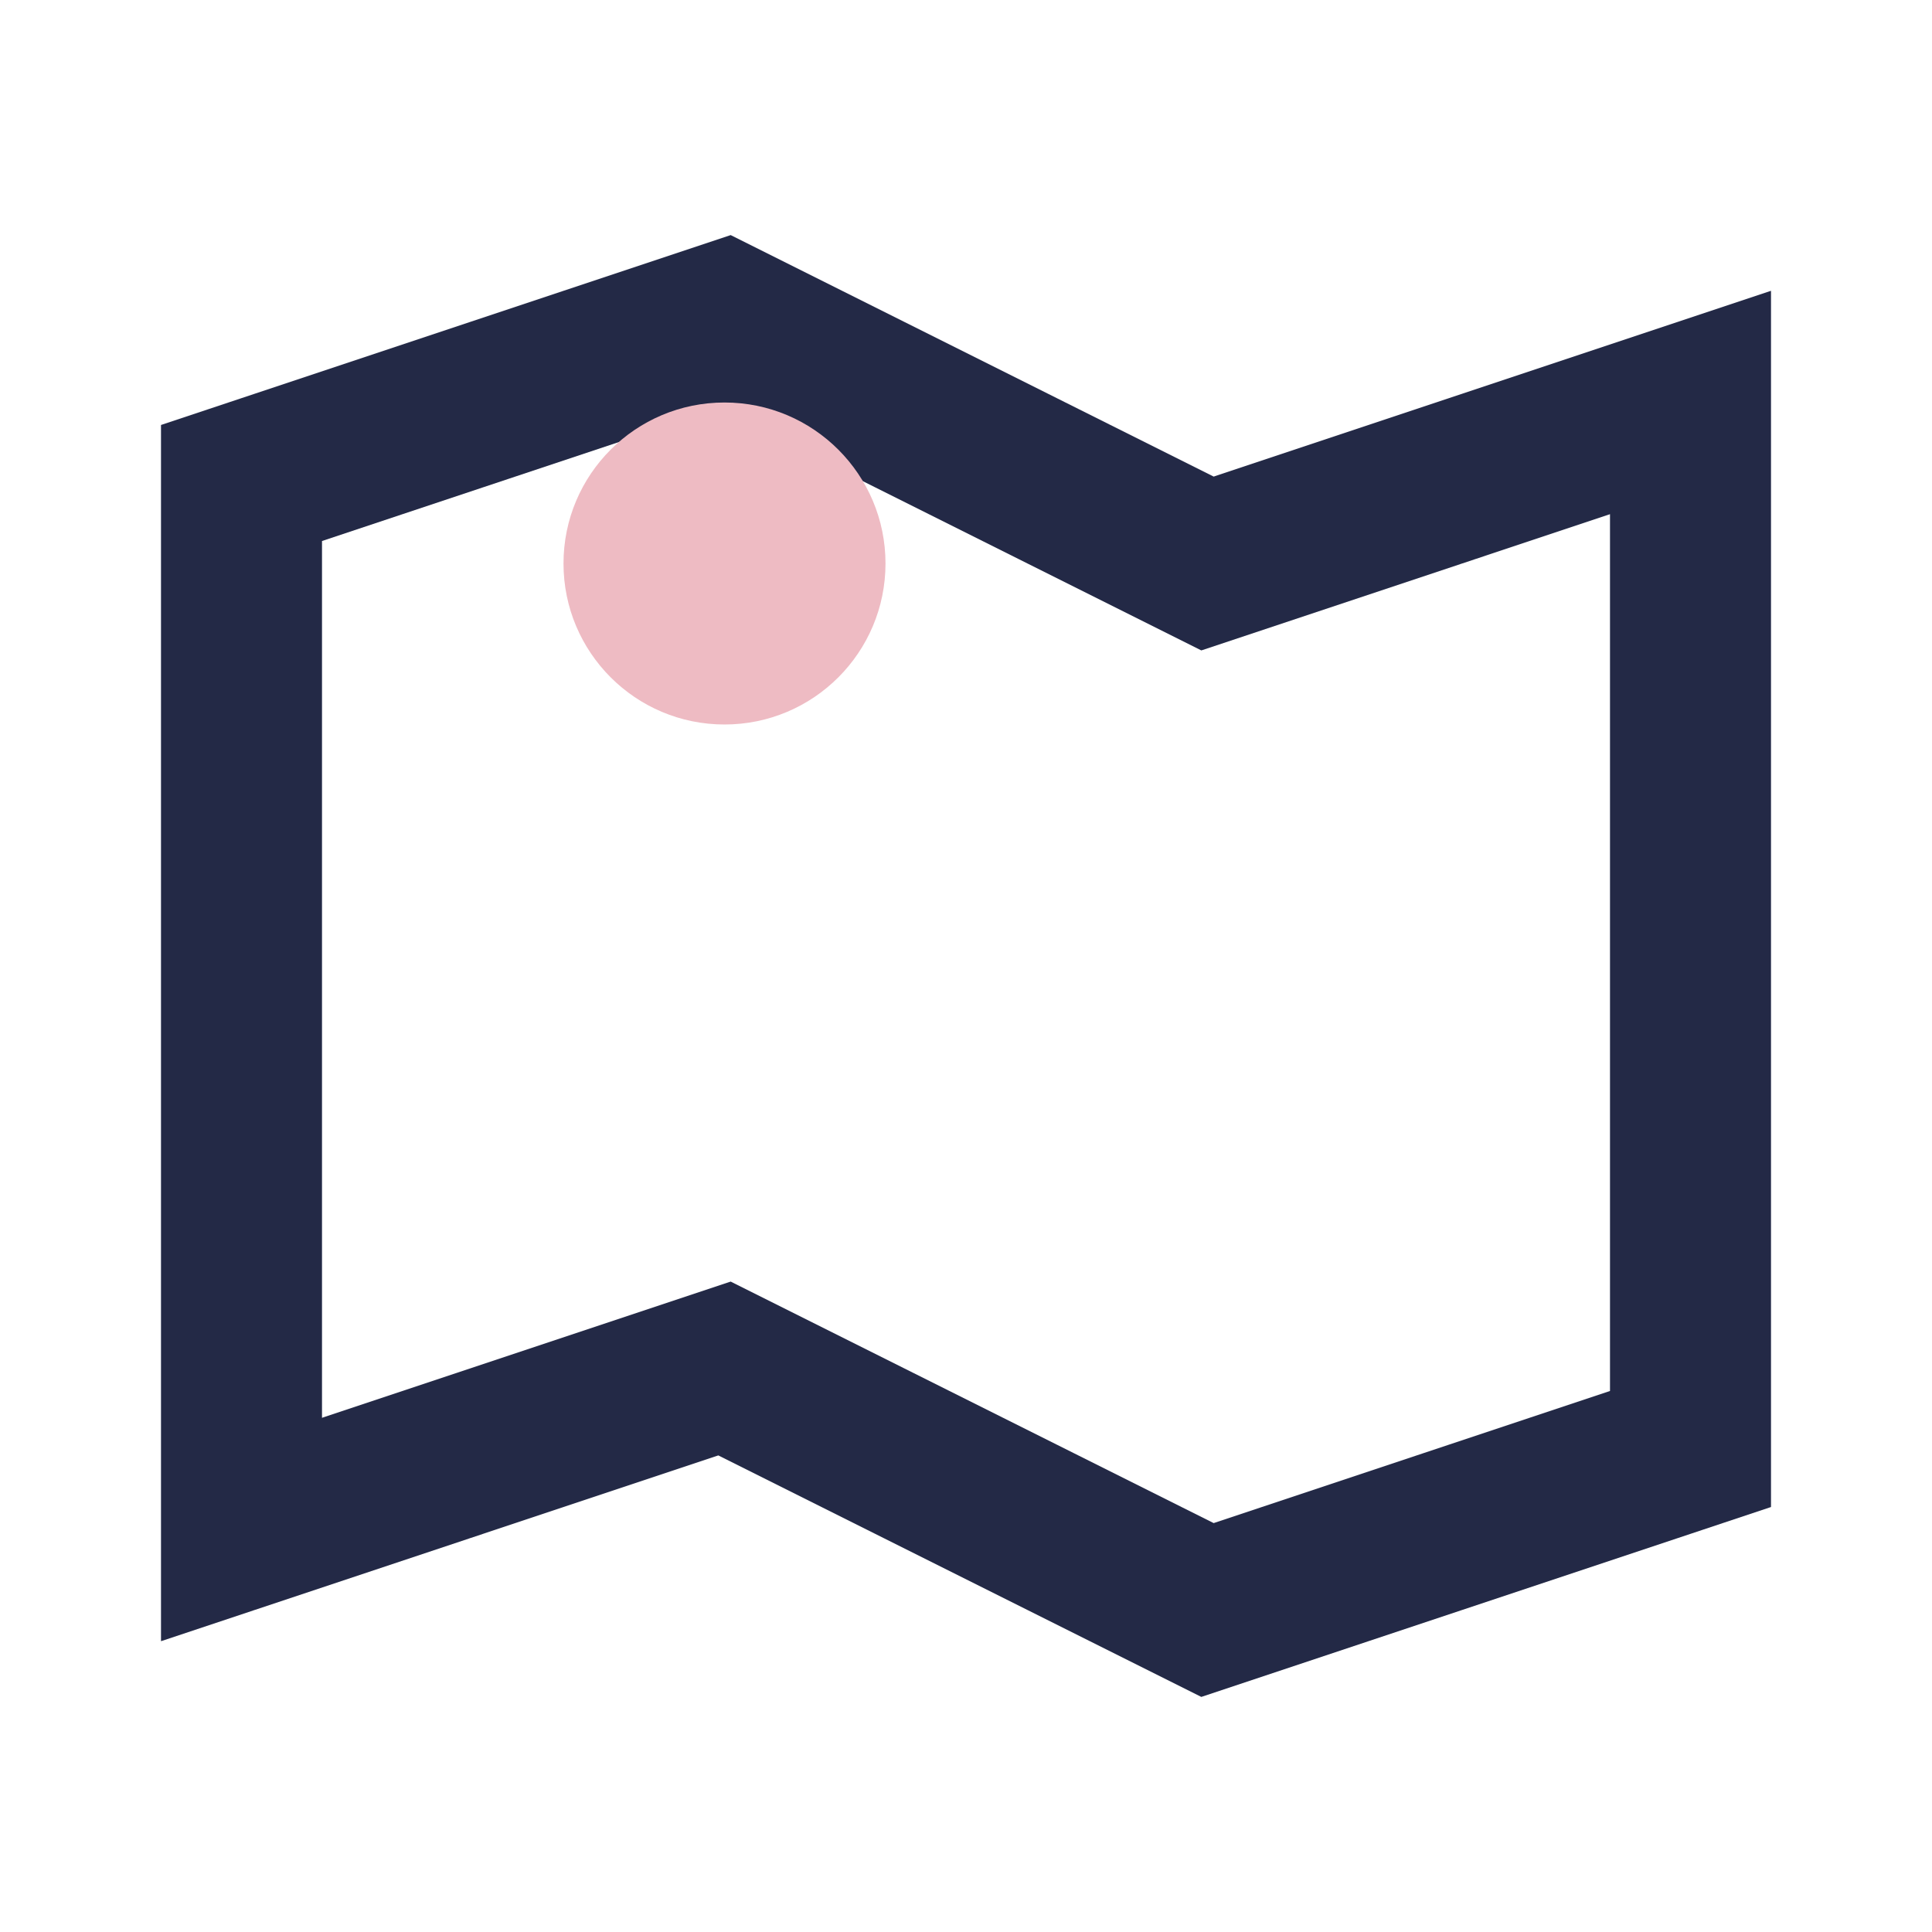 <?xml version="1.0" encoding="UTF-8"?>
<svg xmlns="http://www.w3.org/2000/svg" width="24" height="24" viewBox="0 0 24 24"><polygon points="3,6 9,4 15,7 21,5 21,18 15,20 9,17 3,19" fill="none" stroke="#232946" stroke-width="2"/><circle cx="9" cy="7" r="2" fill="#eebbc3"/></svg>